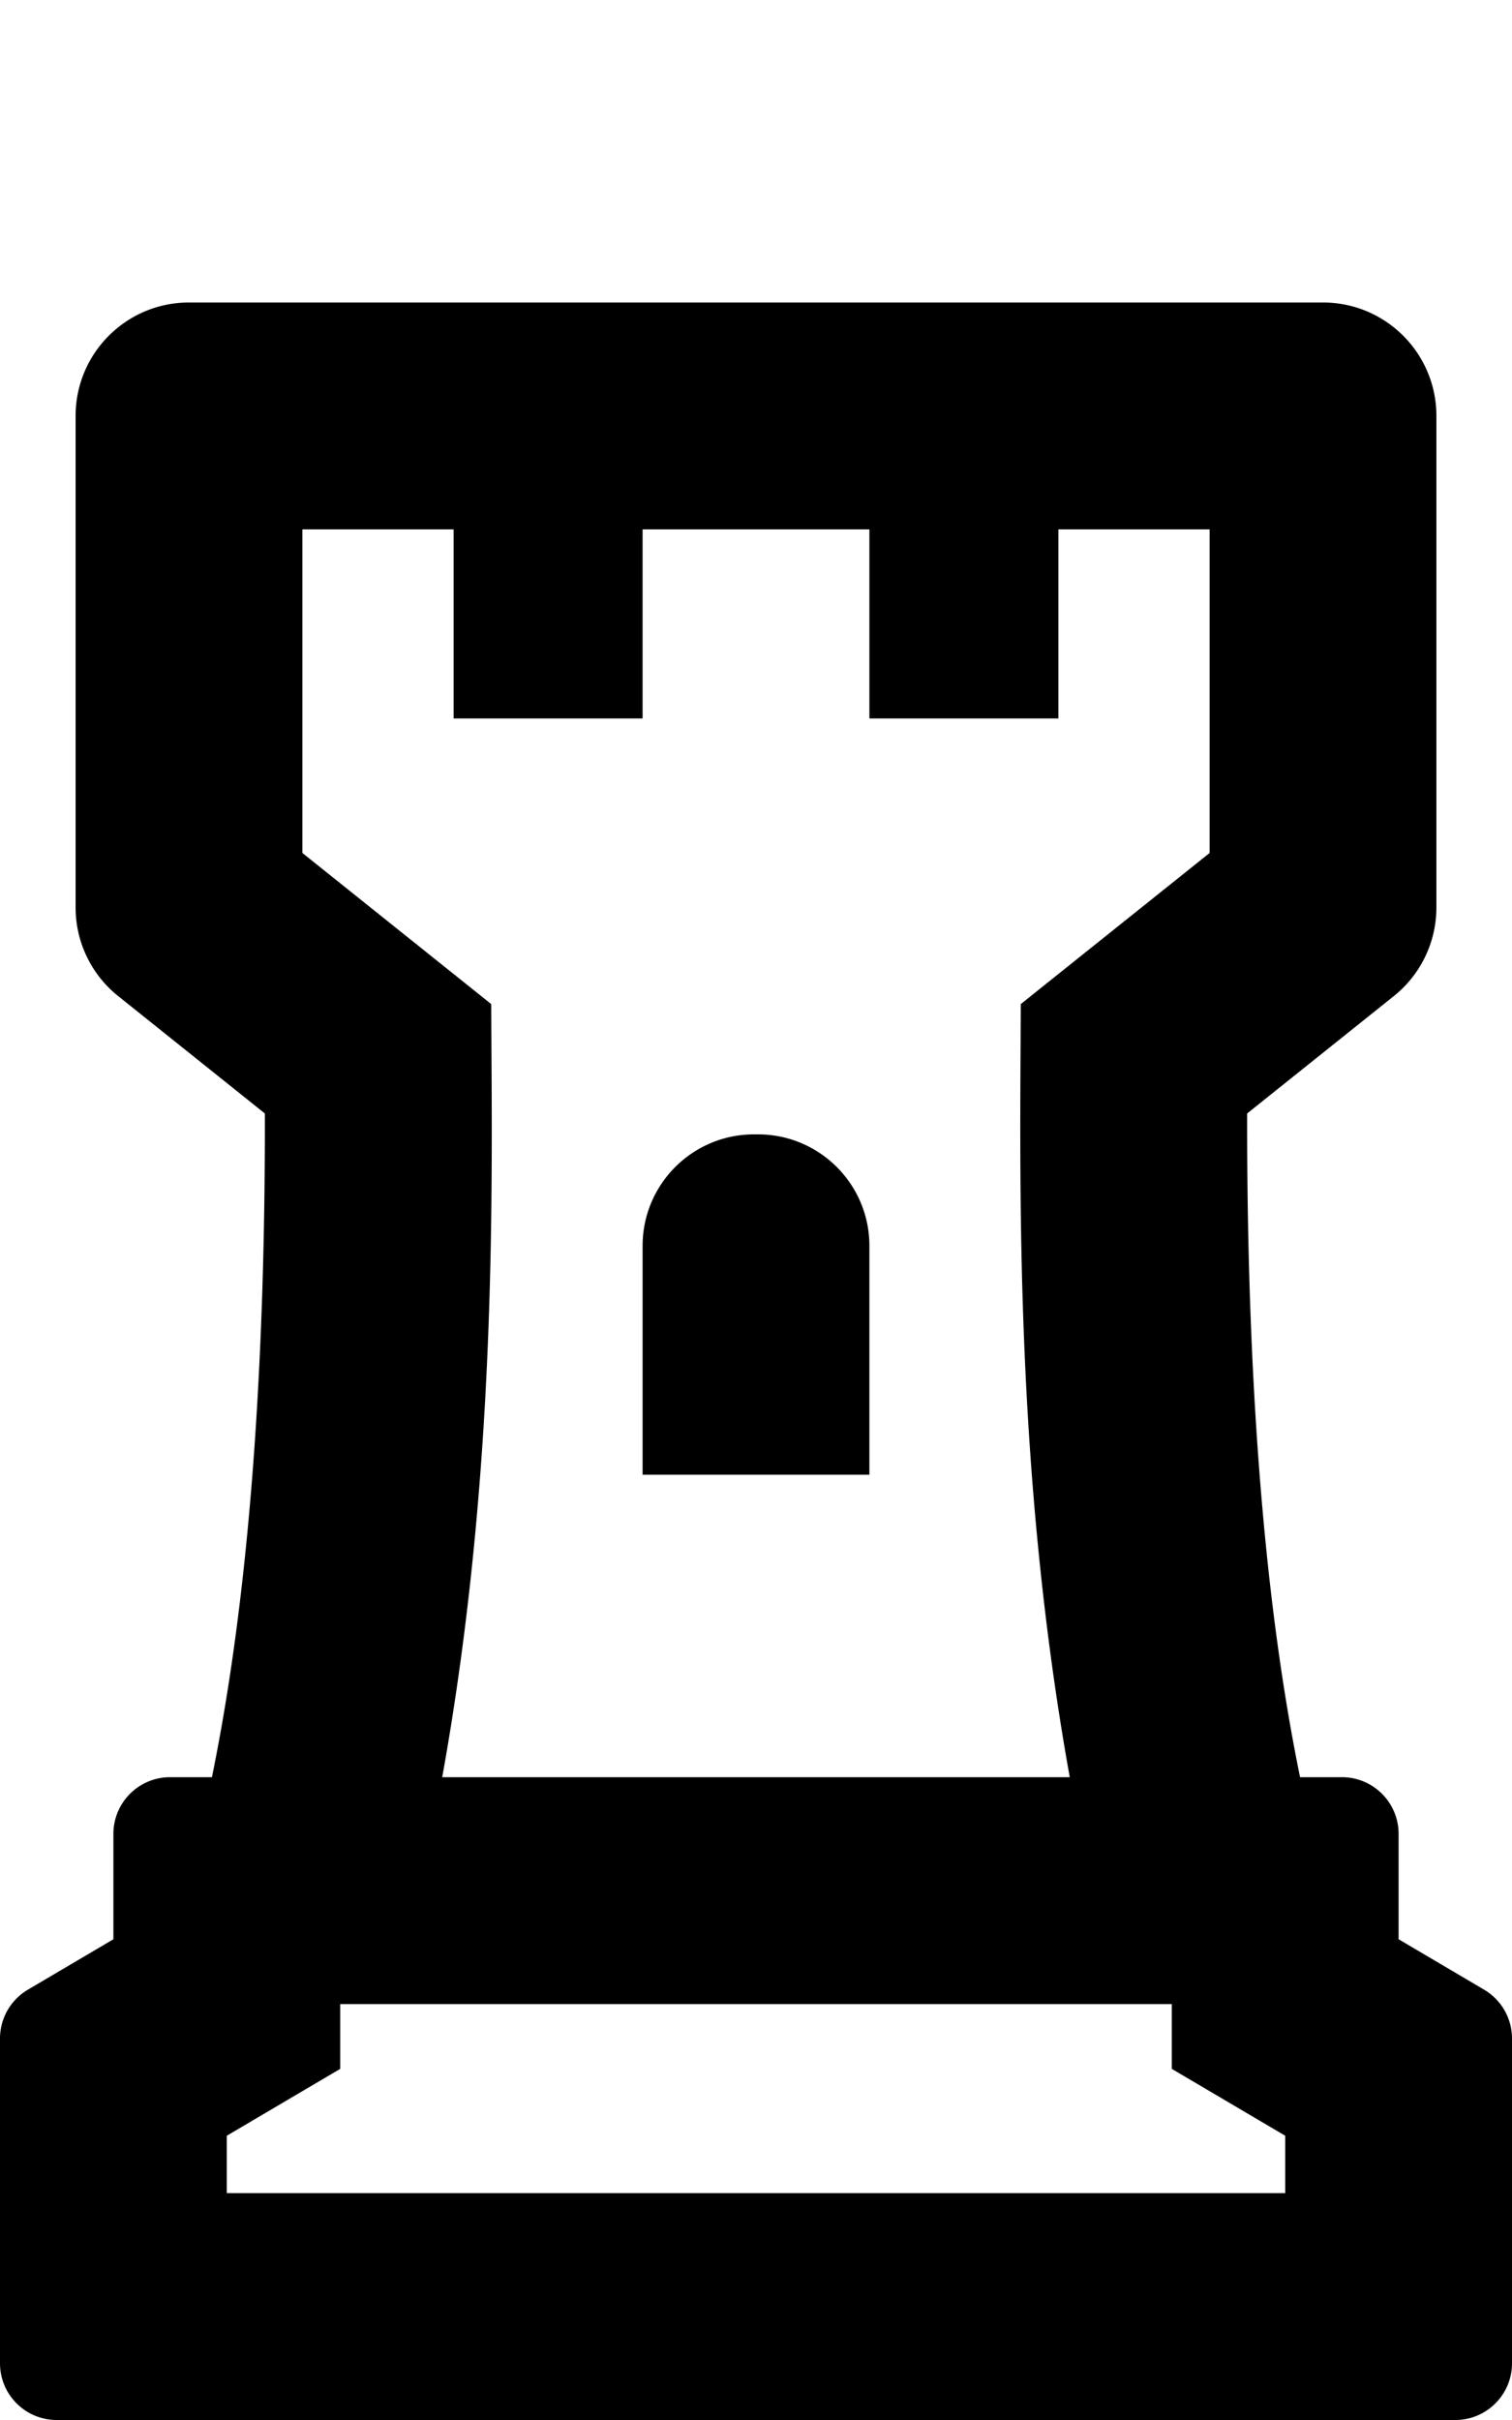 <svg xmlns="http://www.w3.org/2000/svg" viewBox="0 0 320 512"><path d="M183.999 312h-47.998v-48.421c0-13.023 10.557-23.579 23.58-23.579h.839c13.023 0 23.58 10.557 23.58 23.579V312zm130.095 108.954A11.999 11.999 0 0 1 320 431.292V500c0 6.627-5.373 12-12 12H12c-6.627 0-12-5.373-12-12v-68.708c0-4.248 2.246-8.18 5.906-10.338L24 410.288V388c0-6.627 5.373-12 12-12h8.854c5.067-24.814 11.338-67.806 11.2-140.421l-31.047-24.838A24 24 0 0 1 16 192V88c0-13.255 10.745-24 24-24h240c13.255 0 24 10.745 24 24v104a24 24 0 0 1-9.007 18.741l-31.045 24.836c-.124 72.705 6.135 115.652 11.194 140.423H284c6.627 0 12 5.373 12 12v22.288l18.094 10.666zM93.592 376h132.812c-11.756-65.261-10.504-125.159-10.368-163.564L256 180.465V112h-32v40h-40v-40h-48v40H96v-40H64v68.465l39.963 31.97c.136 37.627 1.493 97.712-10.371 163.565zM272 451.859l-24-14.147V424H72v13.712l-24 14.147V464h224v-12.141z"/></svg>